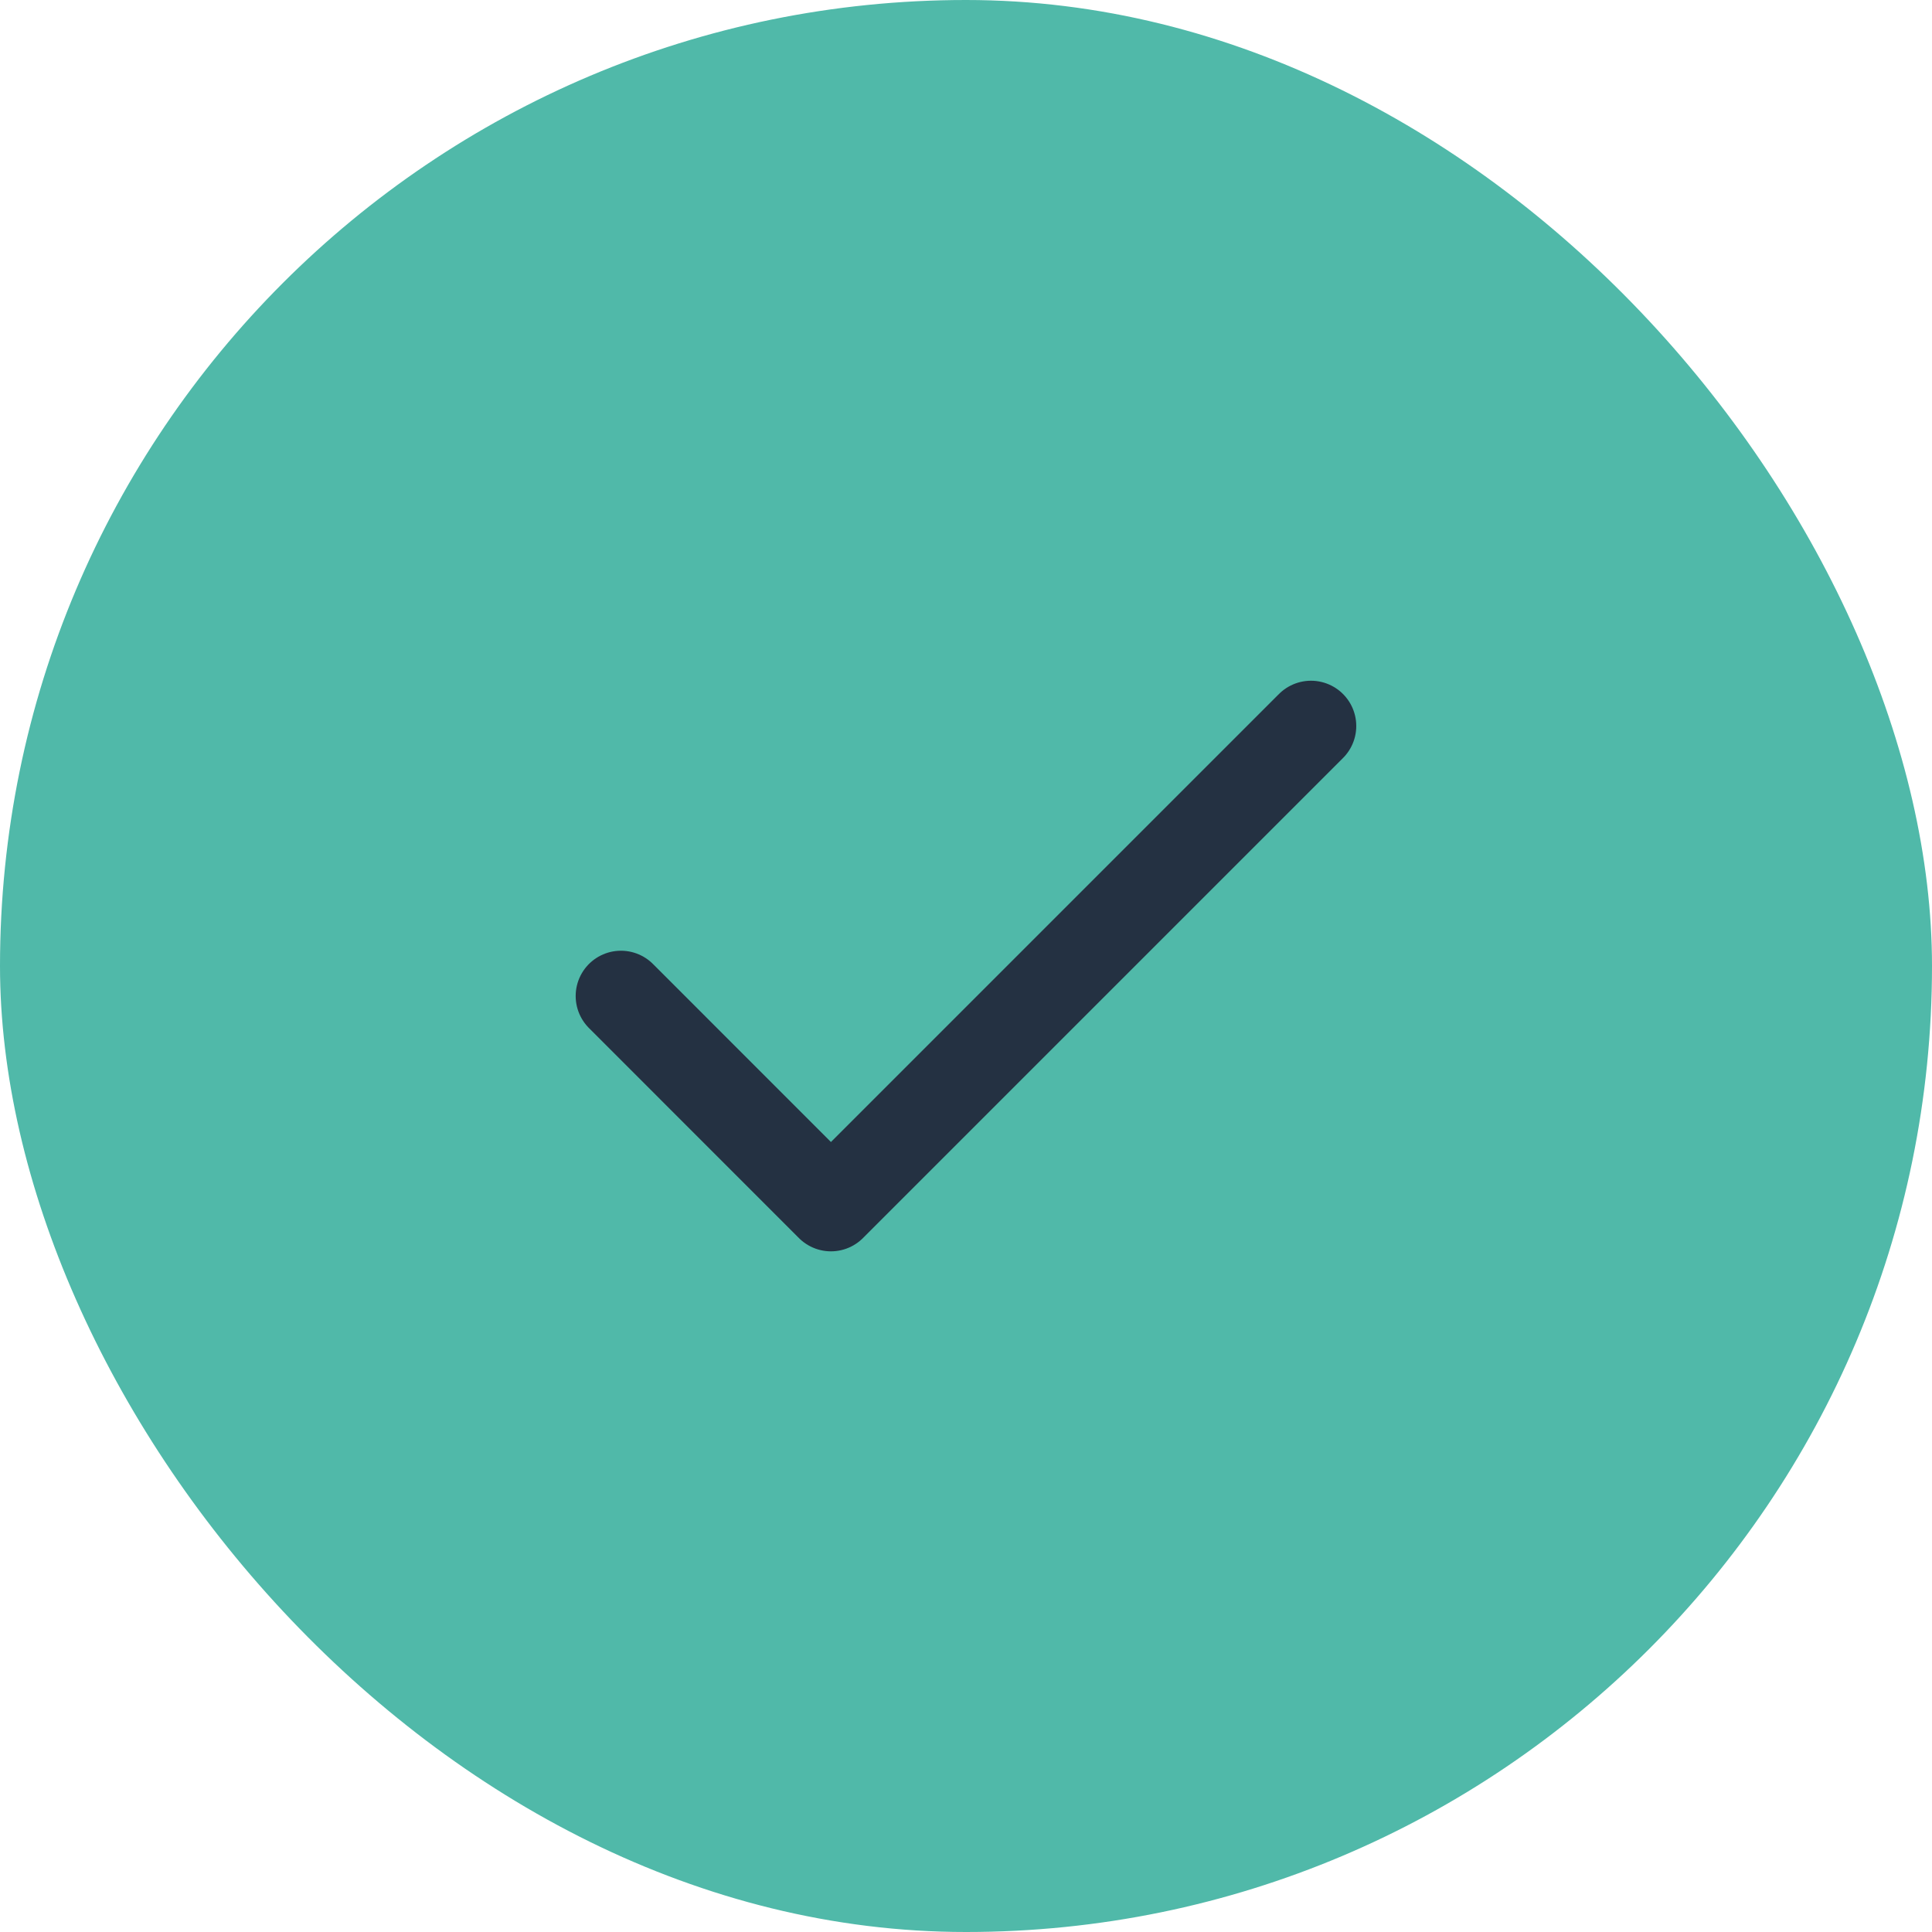 <svg width="32" height="32" viewBox="0 0 32 32" fill="none" xmlns="http://www.w3.org/2000/svg">
<rect width="32" height="32" rx="16" fill="#50B9A9"/>
<path d="M10.285 16.497L13.763 19.976L21.714 12.025" stroke="#243142" stroke-width="1.5" stroke-linecap="round" stroke-linejoin="round"/>
</svg>
